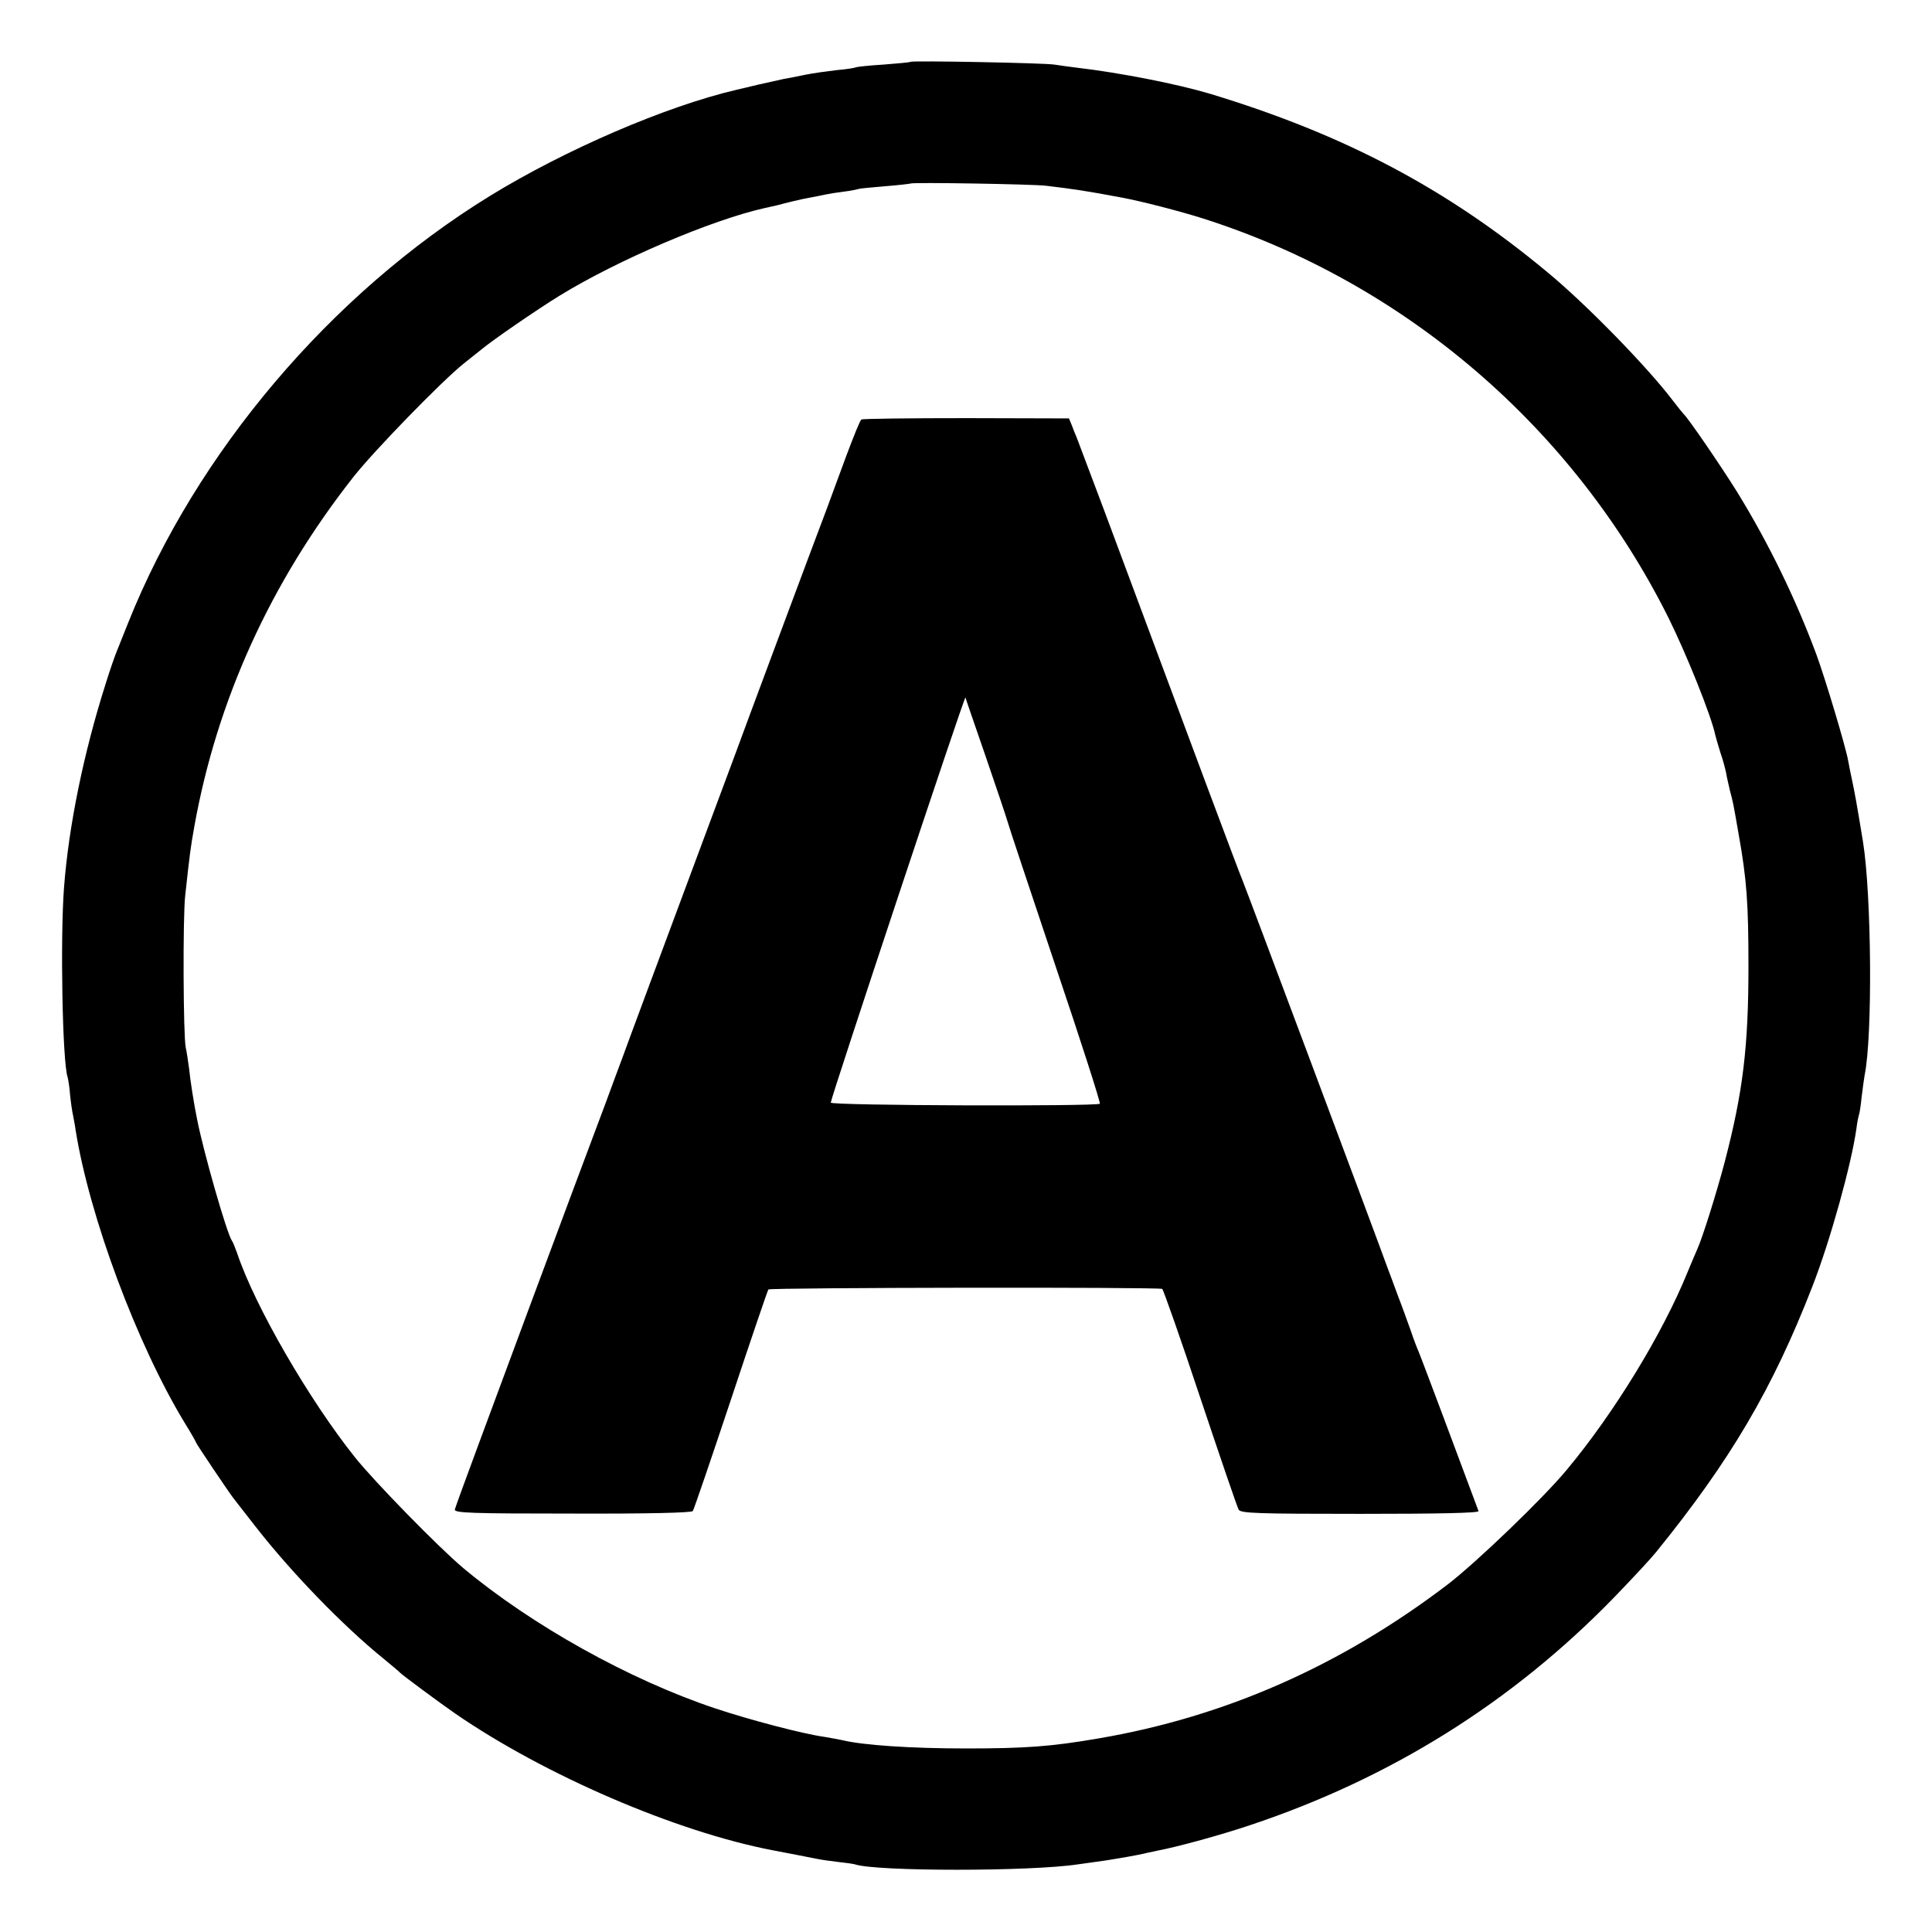 <?xml version="1.0" standalone="no"?>
<!DOCTYPE svg PUBLIC "-//W3C//DTD SVG 20010904//EN"
 "http://www.w3.org/TR/2001/REC-SVG-20010904/DTD/svg10.dtd">
<svg version="1.0" xmlns="http://www.w3.org/2000/svg"
 width="700pt" height="700pt" viewBox="0 0 700 700"
 preserveAspectRatio="xMidYMid meet">
<g transform="translate(0,700) scale(0.1,-0.1)"
fill="#000000" stroke="none">
<path d="M3299 6776 c-2 -2 -46 -6 -98 -10 -51 -3 -96 -8 -100 -10 -3 -2 -34
-7 -69 -10 -34 -4 -86 -11 -115 -17 -29 -6 -63 -13 -77 -15 -14 -3 -54 -12
-90 -20 -36 -9 -72 -17 -80 -19 -258 -60 -623 -218 -895 -385 -577 -355 -1064
-930 -1310 -1545 -15 -38 -33 -83 -40 -100 -7 -16 -27 -73 -43 -125 -79 -249
-133 -512 -150 -735 -14 -182 -6 -633 13 -688 2 -7 7 -36 9 -65 3 -29 8 -63
11 -75 2 -12 7 -35 9 -52 50 -313 222 -775 395 -1060 23 -37 41 -69 41 -71 0
-4 119 -181 137 -204 6 -8 41 -53 78 -100 130 -167 318 -361 465 -480 30 -25
57 -47 60 -51 6 -7 149 -113 200 -148 324 -223 800 -428 1150 -495 52 -10 136
-26 160 -31 14 -3 48 -8 75 -11 28 -3 56 -7 63 -9 76 -26 636 -26 807 0 17 2
62 9 100 14 63 10 113 19 140 25 6 2 28 6 50 11 74 14 230 57 334 92 510 170
949 445 1317 823 79 82 130 137 154 166 270 333 423 593 567 964 65 167 141
442 159 570 3 25 8 47 9 50 2 3 7 33 10 65 4 33 9 69 11 80 29 141 25 651 -6
845 -24 146 -30 178 -40 225 -5 22 -11 54 -14 70 -9 50 -82 294 -115 384 -76
204 -174 405 -288 590 -58 93 -177 267 -193 281 -3 3 -21 25 -40 50 -92 121
-314 349 -455 465 -361 300 -732 497 -1220 645 -117 35 -323 76 -485 95 -25 3
-61 8 -80 11 -39 6 -515 15 -521 10z m491 -449 c100 -12 142 -18 275 -43 70
-13 210 -49 295 -76 730 -233 1341 -757 1685 -1446 65 -131 156 -357 170 -426
3 -11 11 -40 19 -65 9 -25 17 -57 20 -71 2 -14 9 -43 14 -65 11 -40 13 -51 31
-155 30 -167 36 -254 36 -480 0 -294 -20 -457 -86 -710 -29 -110 -80 -273 -99
-315 -5 -11 -21 -49 -36 -85 -90 -222 -266 -510 -437 -715 -86 -104 -329 -337
-432 -416 -386 -294 -807 -480 -1267 -558 -168 -29 -263 -36 -478 -36 -202 0
-375 12 -448 30 -13 3 -43 8 -65 12 -74 10 -270 61 -398 104 -308 103 -662
300 -911 508 -88 74 -320 311 -392 401 -166 208 -363 548 -427 740 -7 19 -15
40 -19 45 -18 26 -102 318 -126 440 -11 54 -24 135 -29 184 -4 30 -9 63 -12
75 -9 40 -11 471 -2 551 17 155 19 171 33 250 82 457 275 883 575 1265 76 97
321 348 399 411 24 19 53 42 64 51 39 33 200 144 286 197 210 129 550 274 742
317 19 4 40 9 45 10 29 8 94 24 120 28 17 3 41 8 55 11 14 3 45 8 70 11 25 3
47 8 50 9 3 2 46 6 95 10 50 4 92 9 94 10 5 5 438 -2 491 -8z"/>
<path d="M3121 5480 c-5 -3 -29 -63 -56 -135 -26 -71 -58 -157 -70 -190 -33
-86 -315 -842 -332 -890 -8 -22 -51 -137 -95 -255 -169 -454 -300 -806 -312
-840 -7 -19 -36 -96 -63 -170 -28 -74 -81 -216 -118 -315 -37 -99 -110 -295
-162 -435 -52 -140 -132 -356 -178 -480 -46 -124 -85 -231 -87 -239 -3 -13 58
-15 425 -15 275 -1 431 3 437 9 4 5 66 187 138 403 72 217 133 396 136 400 8
7 1415 9 1427 2 4 -3 67 -181 138 -395 72 -215 134 -397 139 -405 8 -13 68
-15 441 -15 283 0 430 3 428 10 -56 151 -211 565 -218 580 -5 11 -18 45 -28
75 -11 30 -31 87 -46 125 -14 39 -32 86 -39 105 -34 95 -518 1388 -526 1405
-8 17 -178 472 -501 1340 -50 132 -94 249 -98 260 -5 11 -13 31 -18 45 l-10
24 -372 1 c-205 0 -376 -2 -380 -5z m450 -1220 c39 -113 74 -218 79 -235 4
-16 83 -252 174 -524 92 -272 164 -497 161 -500 -11 -10 -975 -7 -975 4 0 16
485 1476 488 1468 1 -5 34 -100 73 -213z"/>
</g>
</svg>
